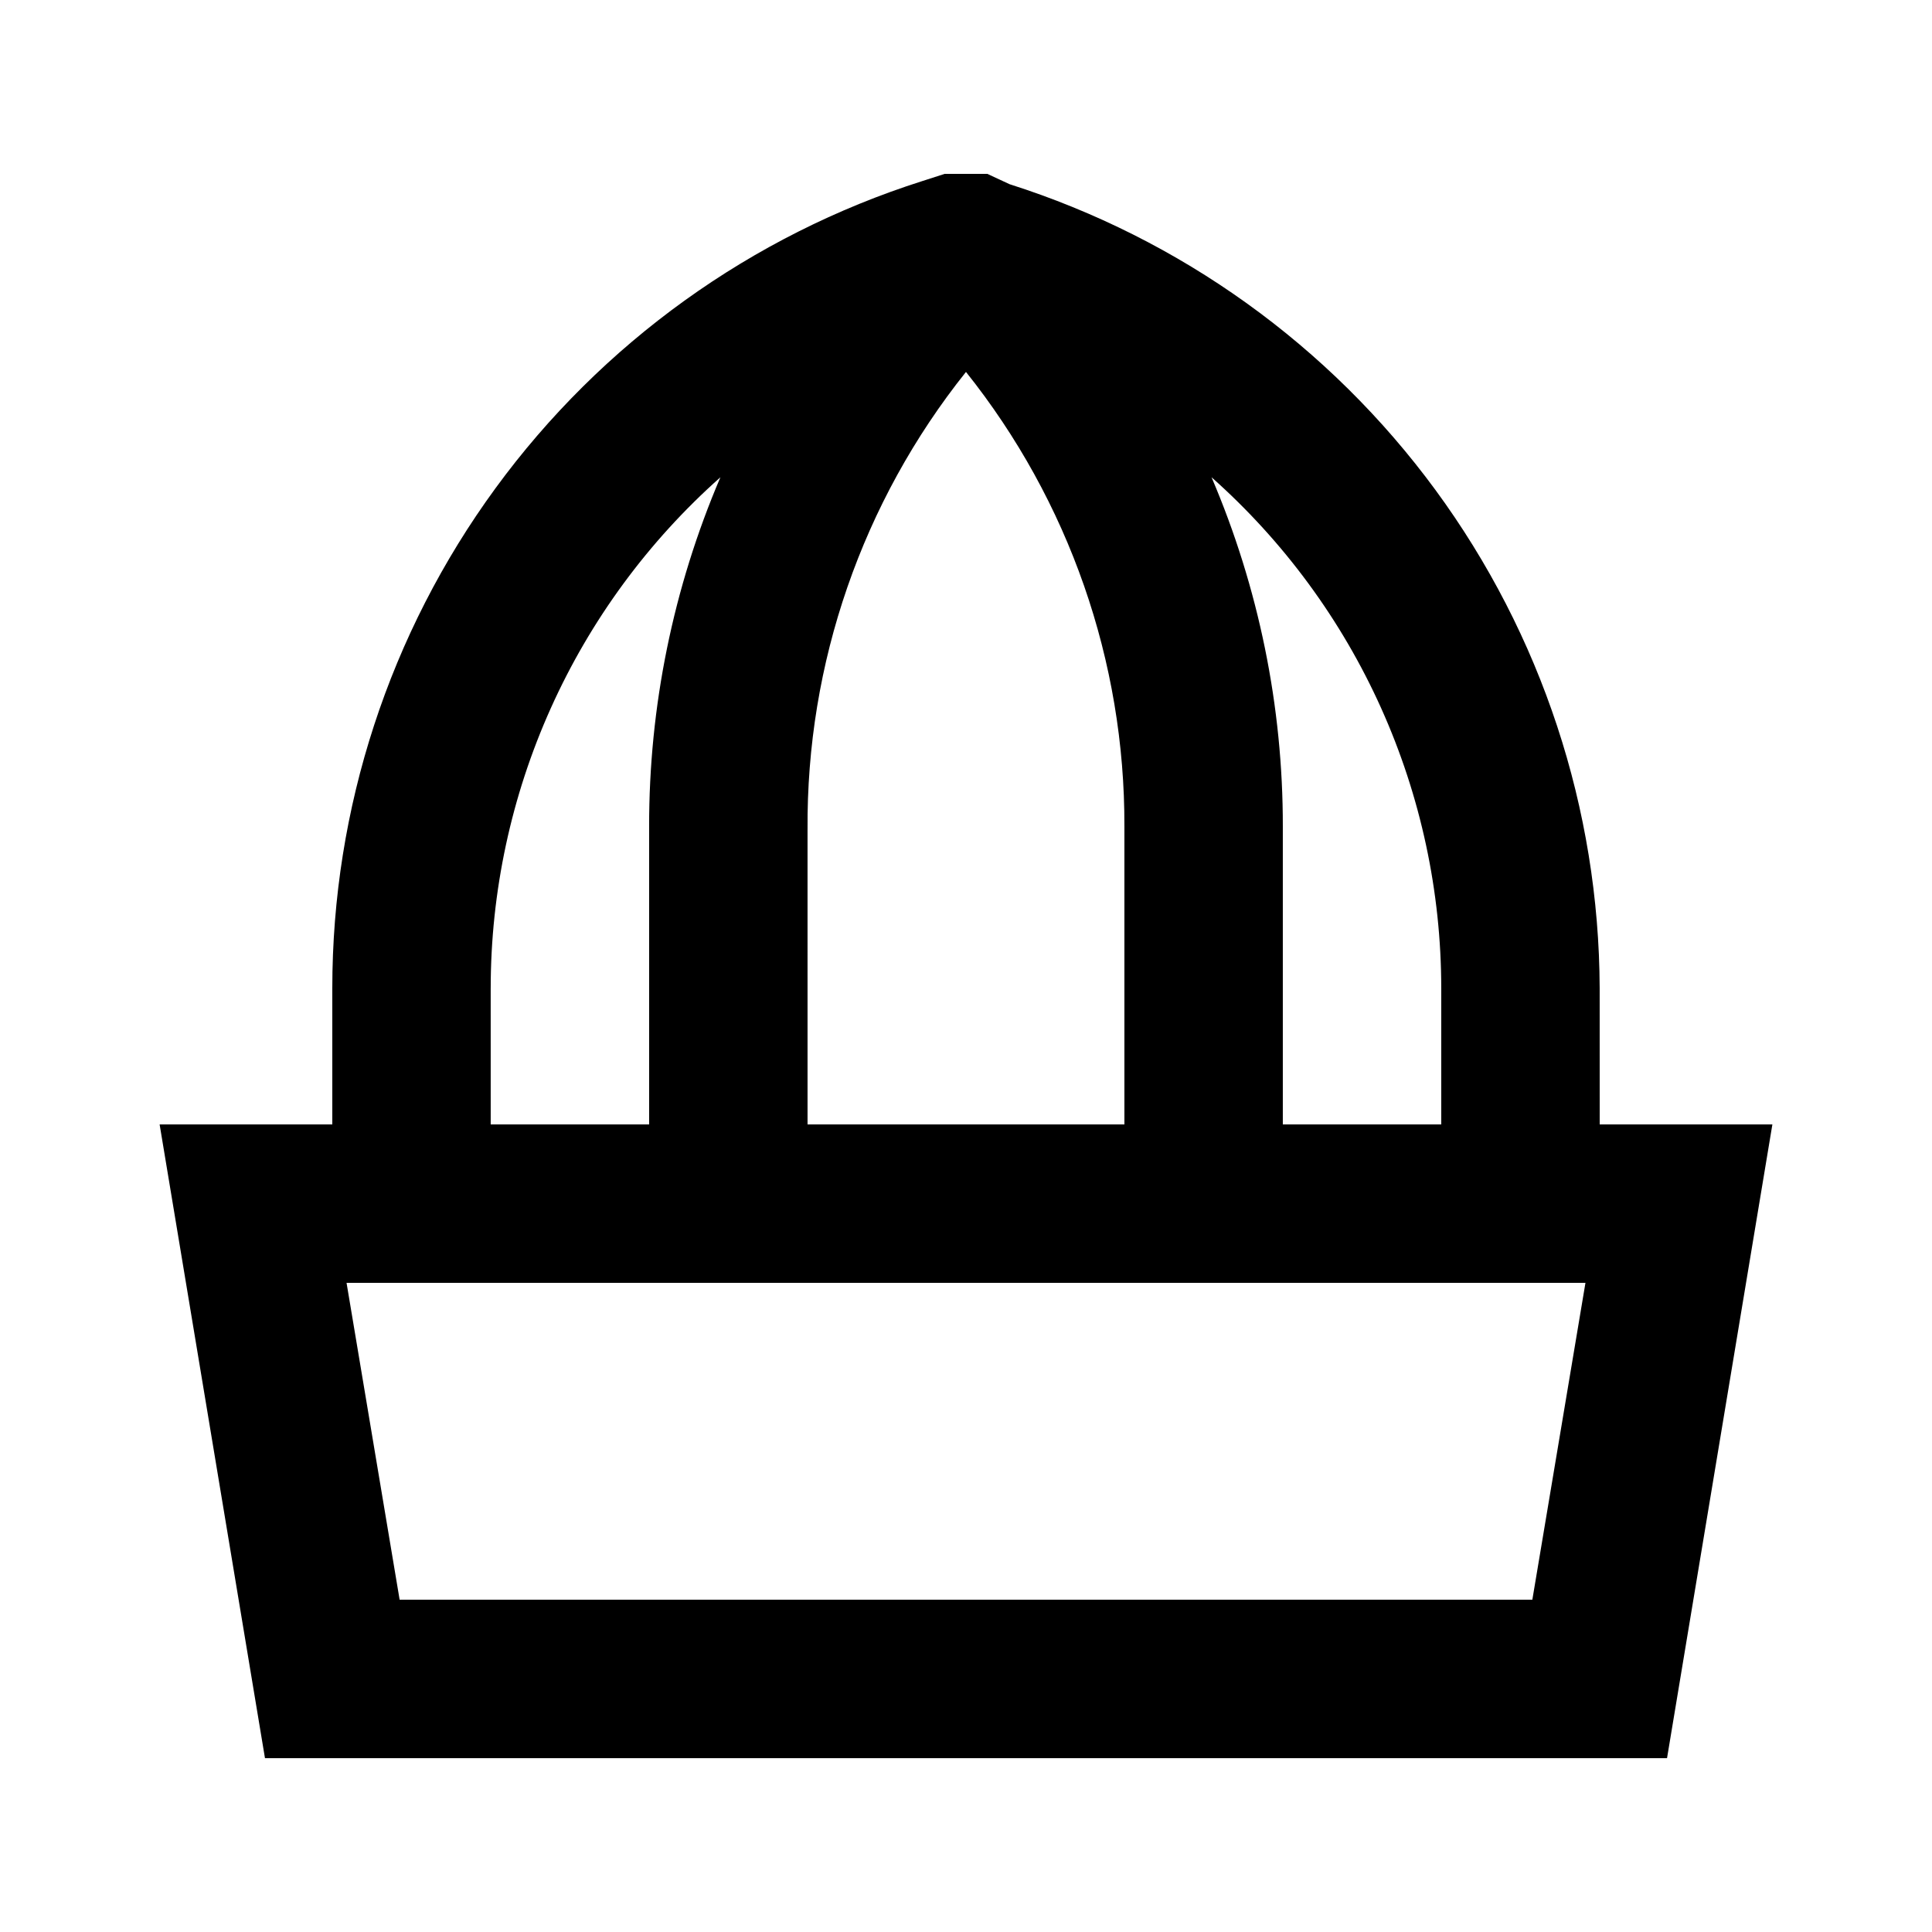<?xml version="1.0" encoding="UTF-8"?>
<!-- Uploaded to: ICON Repo, www.svgrepo.com, Generator: ICON Repo Mixer Tools -->
<svg fill="#000000" width="800px" height="800px" version="1.1" viewBox="144 144 512 512" xmlns="http://www.w3.org/2000/svg">
 <path d="m567.93 405.88c-0.164-47.492-15.395-93.711-43.496-132-28.105-38.289-67.633-66.672-112.89-81.066l-5.875-2.731h-11.336l-5.879 1.891c-45.398 14.438-85.023 42.949-113.14 81.406-28.113 38.457-43.262 84.863-43.25 132.5v36.109h-45.762l27.918 167.94h371.56l27.918-167.94h-45.762zm-41.984 0v36.109h-41.984v-78.934c0.047-31.816-6.383-63.316-18.891-92.574 19.133 16.992 34.453 37.84 44.945 61.18 10.492 23.336 15.922 48.633 15.93 74.219zm-167.94-41.984h0.004c-0.34-44.062 14.484-86.902 41.984-121.33 27.316 34.207 42.129 76.719 41.984 120.49v78.934h-83.969zm-83.969 41.984h0.004c0.008-25.586 5.438-50.883 15.934-74.219 10.492-23.34 25.809-44.188 44.941-61.18-12.508 29.258-18.934 60.758-18.891 92.574v78.934h-41.984zm276.05 162.06h-300.18l-14.066-83.969h328.32z"/>
</svg>